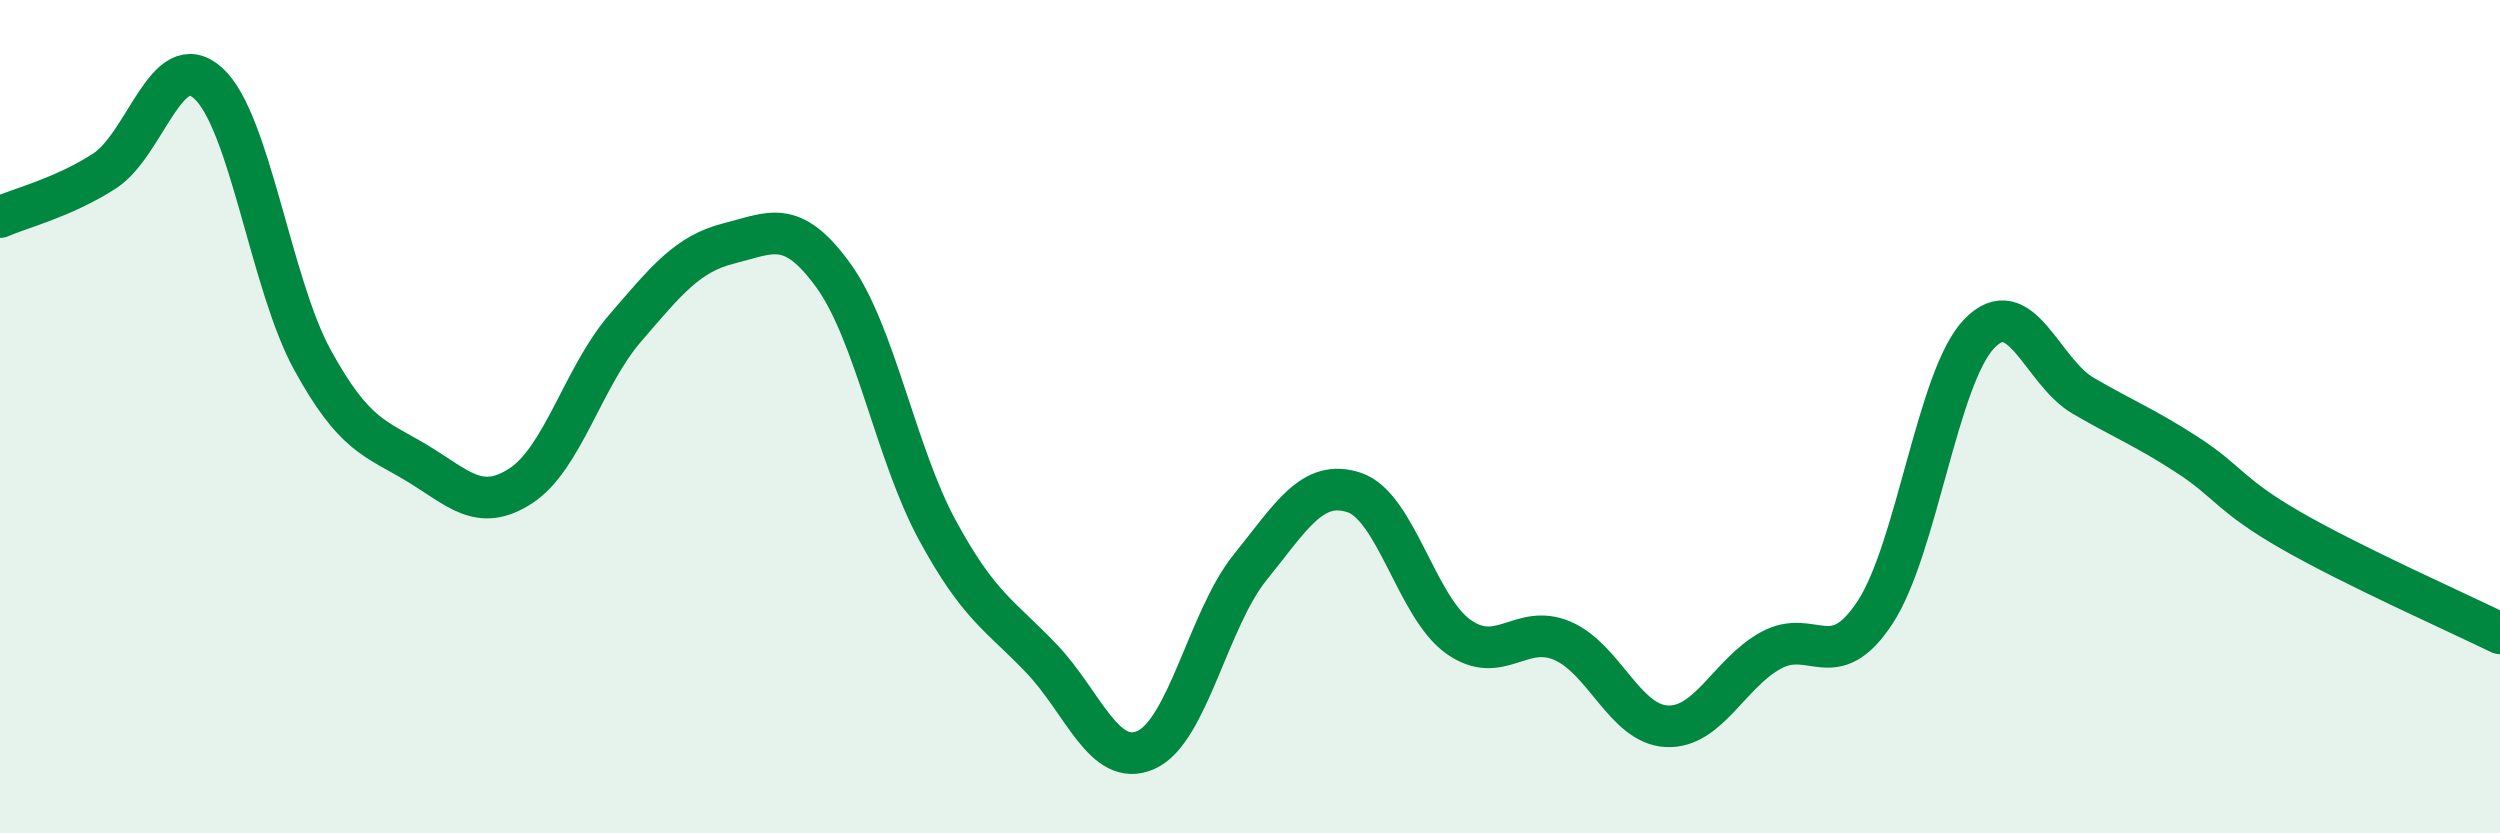 
    <svg width="60" height="20" viewBox="0 0 60 20" xmlns="http://www.w3.org/2000/svg">
      <path
        d="M 0,5.21 C 0.5,4.99 1.5,4.75 2.5,4.11 C 3.5,3.47 4,1.09 5,2 C 6,2.91 6.5,6.82 7.5,8.64 C 8.5,10.46 9,10.51 10,11.11 C 11,11.71 11.5,12.31 12.5,11.66 C 13.5,11.01 14,9.04 15,7.88 C 16,6.72 16.5,6.09 17.5,5.84 C 18.5,5.59 19,5.23 20,6.61 C 21,7.99 21.5,10.89 22.5,12.73 C 23.5,14.57 24,14.76 25,15.81 C 26,16.86 26.5,18.44 27.5,18 C 28.5,17.56 29,14.86 30,13.62 C 31,12.38 31.5,11.49 32.5,11.82 C 33.5,12.15 34,14.57 35,15.28 C 36,15.99 36.5,14.95 37.5,15.38 C 38.5,15.81 39,17.38 40,17.43 C 41,17.48 41.5,16.16 42.5,15.61 C 43.5,15.06 44,16.22 45,14.7 C 46,13.18 46.5,9.05 47.5,8.01 C 48.5,6.97 49,8.92 50,9.5 C 51,10.08 51.5,10.27 52.5,10.92 C 53.5,11.57 53.5,11.88 55,12.74 C 56.5,13.6 59,14.71 60,15.2L60 20L0 20Z"
        fill="#008740"
        opacity="0.1"
        stroke-linecap="round"
        stroke-linejoin="round"
      />
      <path
        d="M 0,5.21 C 0.5,4.99 1.5,4.75 2.5,4.11 C 3.5,3.47 4,1.09 5,2 C 6,2.91 6.5,6.82 7.5,8.64 C 8.5,10.46 9,10.51 10,11.11 C 11,11.71 11.5,12.31 12.5,11.66 C 13.5,11.01 14,9.04 15,7.88 C 16,6.72 16.5,6.09 17.5,5.84 C 18.5,5.59 19,5.23 20,6.61 C 21,7.99 21.5,10.89 22.5,12.73 C 23.5,14.57 24,14.76 25,15.81 C 26,16.86 26.5,18.44 27.5,18 C 28.5,17.56 29,14.86 30,13.62 C 31,12.38 31.5,11.49 32.5,11.82 C 33.5,12.15 34,14.57 35,15.28 C 36,15.99 36.5,14.95 37.5,15.38 C 38.5,15.81 39,17.38 40,17.43 C 41,17.48 41.5,16.16 42.5,15.61 C 43.5,15.06 44,16.22 45,14.7 C 46,13.18 46.5,9.05 47.5,8.01 C 48.5,6.97 49,8.92 50,9.5 C 51,10.08 51.5,10.27 52.5,10.92 C 53.5,11.57 53.5,11.88 55,12.74 C 56.5,13.6 59,14.71 60,15.2"
        stroke="#008740"
        stroke-width="1"
        fill="none"
        stroke-linecap="round"
        stroke-linejoin="round"
      />
    </svg>
  